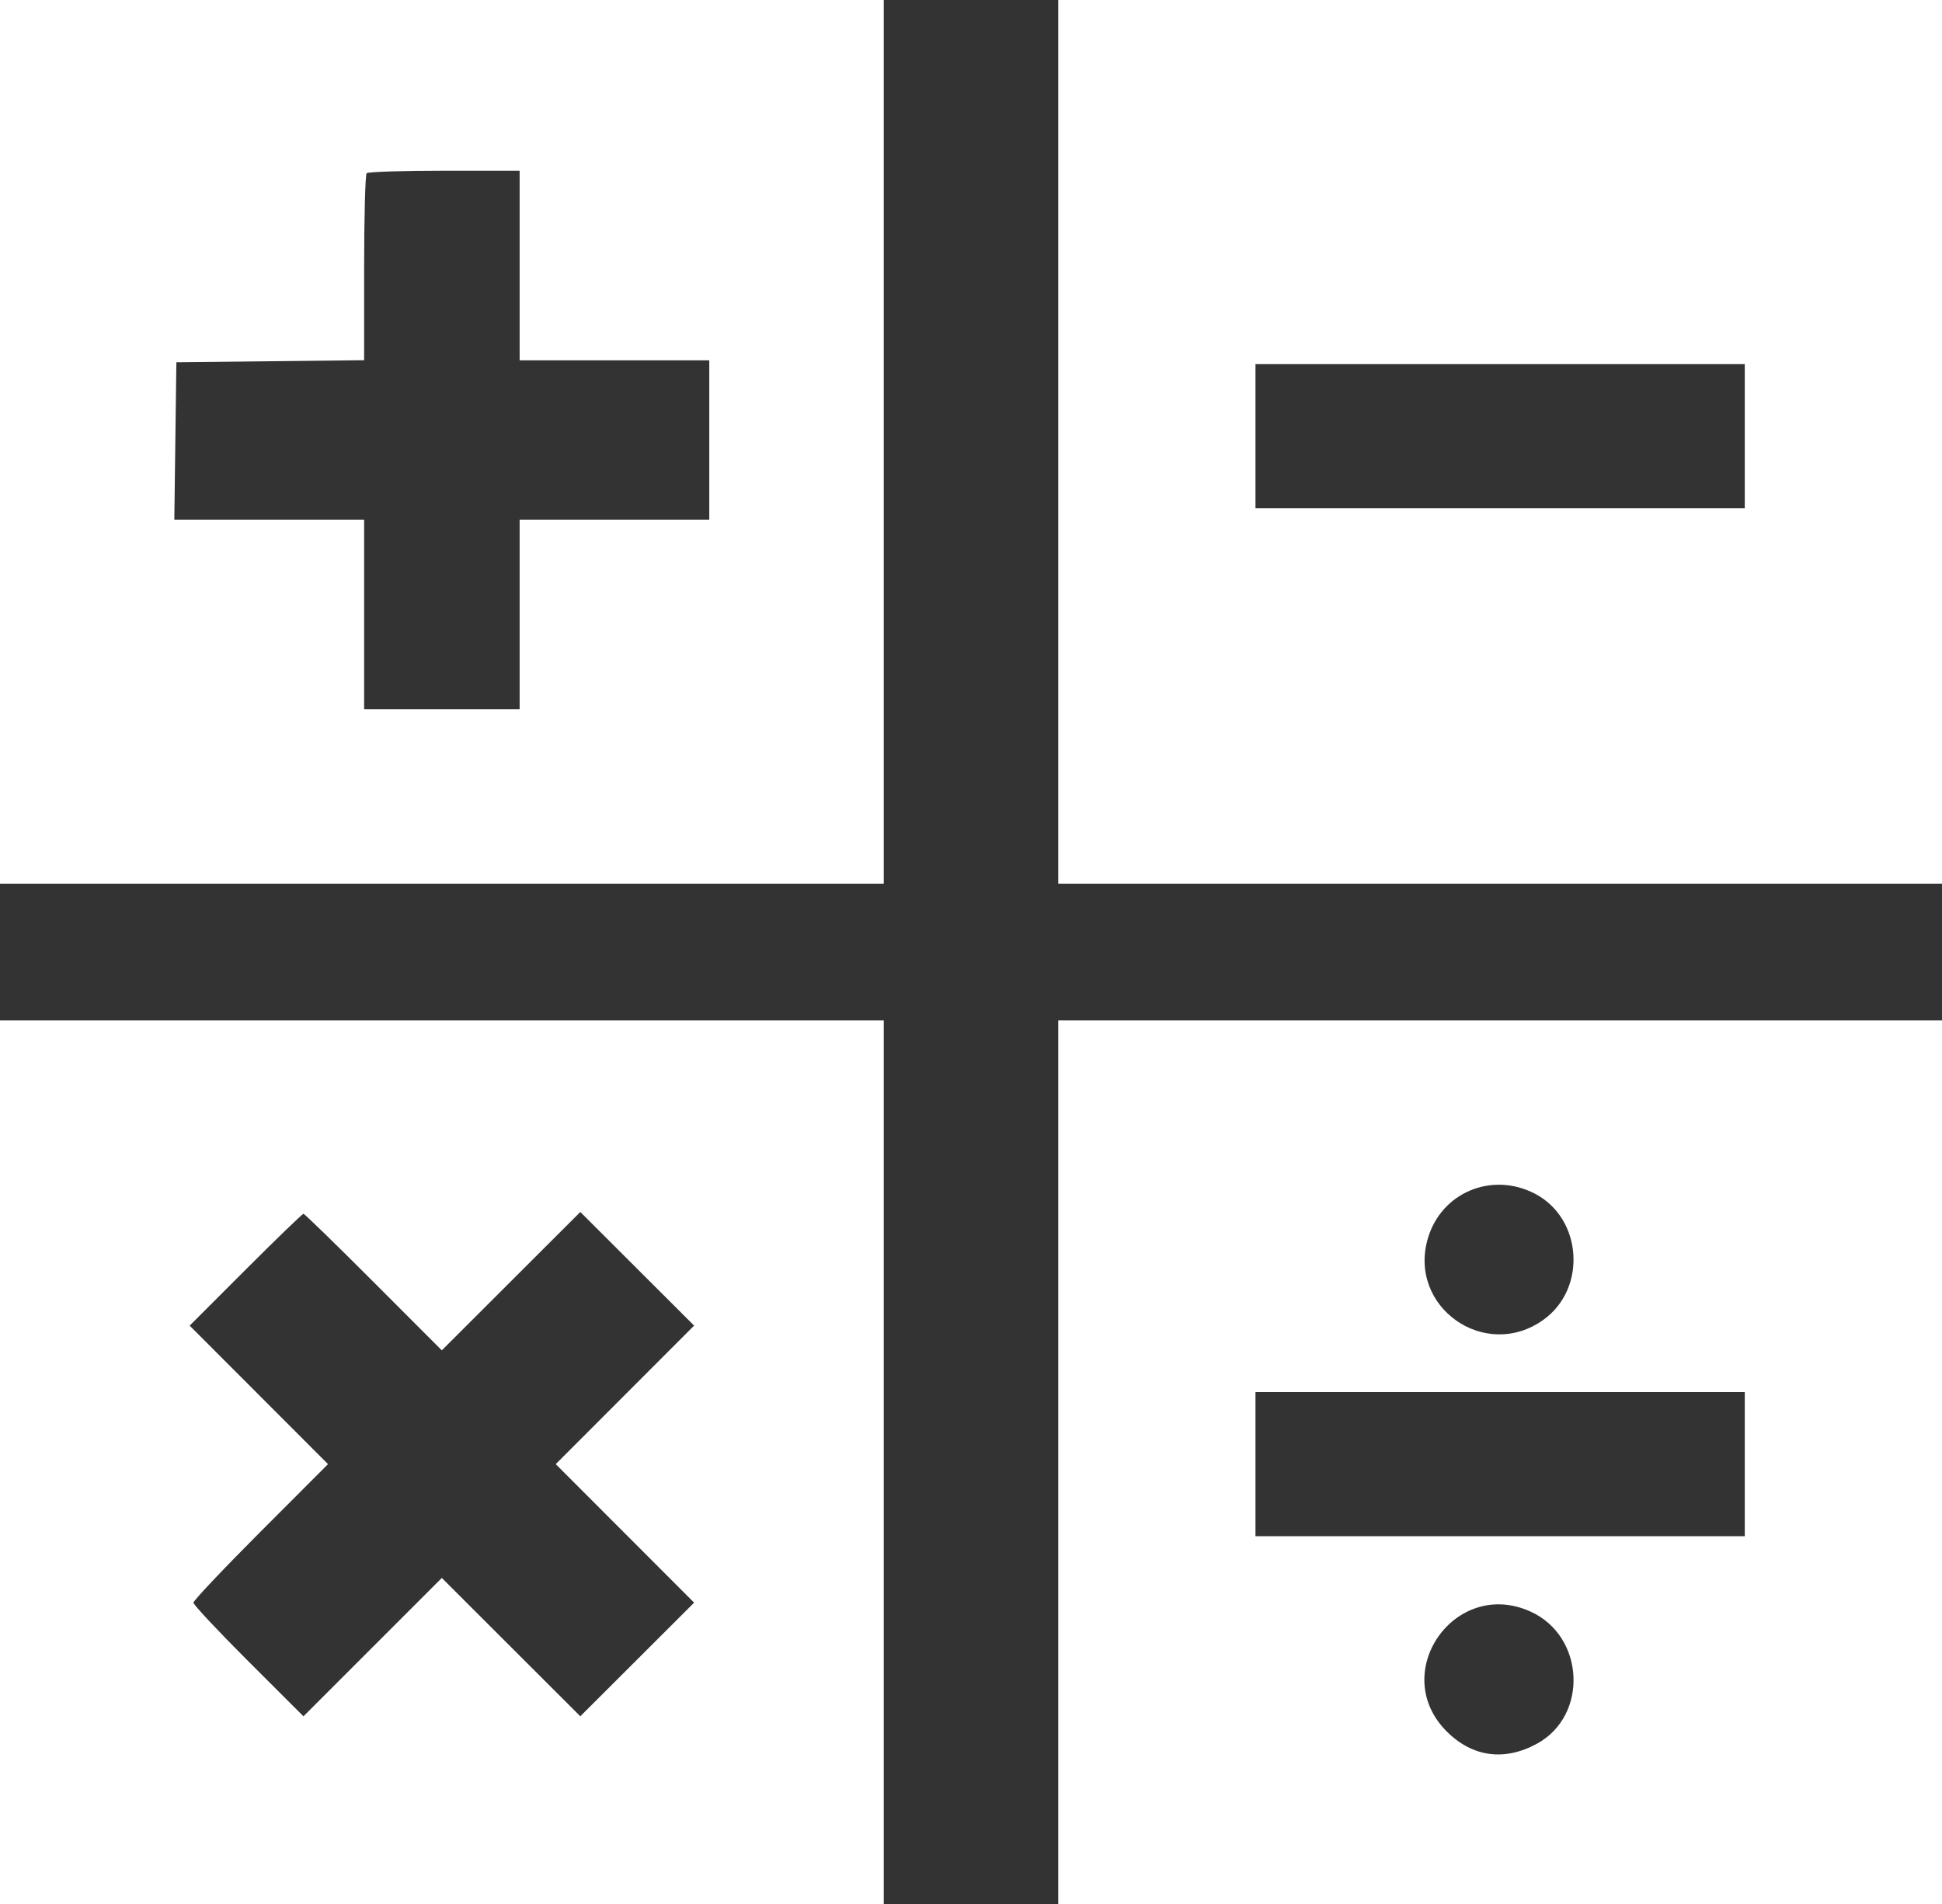 <?xml version="1.0" encoding="UTF-8"?> <svg xmlns="http://www.w3.org/2000/svg" width="512" height="502" viewBox="0 0 512 502" fill="none"><rect x="0" y="0" width="512" height="502" fill="#333333" stroke="none"/><path fill-rule="evenodd" clip-rule="evenodd" d="M0 116.5V233H116.5H233V116.5V0H116.5H0V116.5ZM279 116.5V233H395.5H512V116.5V0H395.5H279V116.5ZM137 70V95H162H187V116V137H162H137V162V187H116.5H96V162V137H70.98H45.959L46.23 116.25L46.5 95.5L71.25 95.233L96 94.965V70.649C96 57.275 96.3 46.033 96.667 45.667C97.033 45.3 106.258 45 117.167 45H137V70ZM460 115V134H395.5H331V115V96H395.5H460V115ZM0 385.5V502H116.5H233V385.5V269H116.5H0V385.5ZM279 385.5V502H395.5H512V385.5V269H395.5H279V385.5ZM404.635 314.681C417.136 321.14 418.453 339.589 407.004 347.882C391.614 359.031 371.07 344.598 376.466 326.427C380.047 314.367 393.316 308.834 404.635 314.681ZM98.5 338L116.48 356.001L134.739 337.762L152.998 319.523L168 334.5L183.003 349.478L164.761 367.739L146.52 386L164.761 404.261L183.003 422.522L168 437.5L152.998 452.477L134.742 434.242L116.487 416.006L98.248 434.245L80.01 452.484L65.505 438.005C57.527 430.041 51 423.075 51 422.523C51 421.972 58.983 413.528 68.74 403.76L86.479 386L68.243 367.743L50.006 349.486L64.749 334.743C72.857 326.634 79.723 320 80.006 320C80.289 320 88.612 328.1 98.5 338ZM460 386V405H395.5H331V386V367H395.5H460V386ZM403.541 424.88C417.81 431.361 418.827 452.253 405.236 459.692C396.66 464.386 388.187 463.24 381.419 456.471C365.956 441.008 383.595 415.819 403.541 424.88Z" fill="white"></path></svg> 